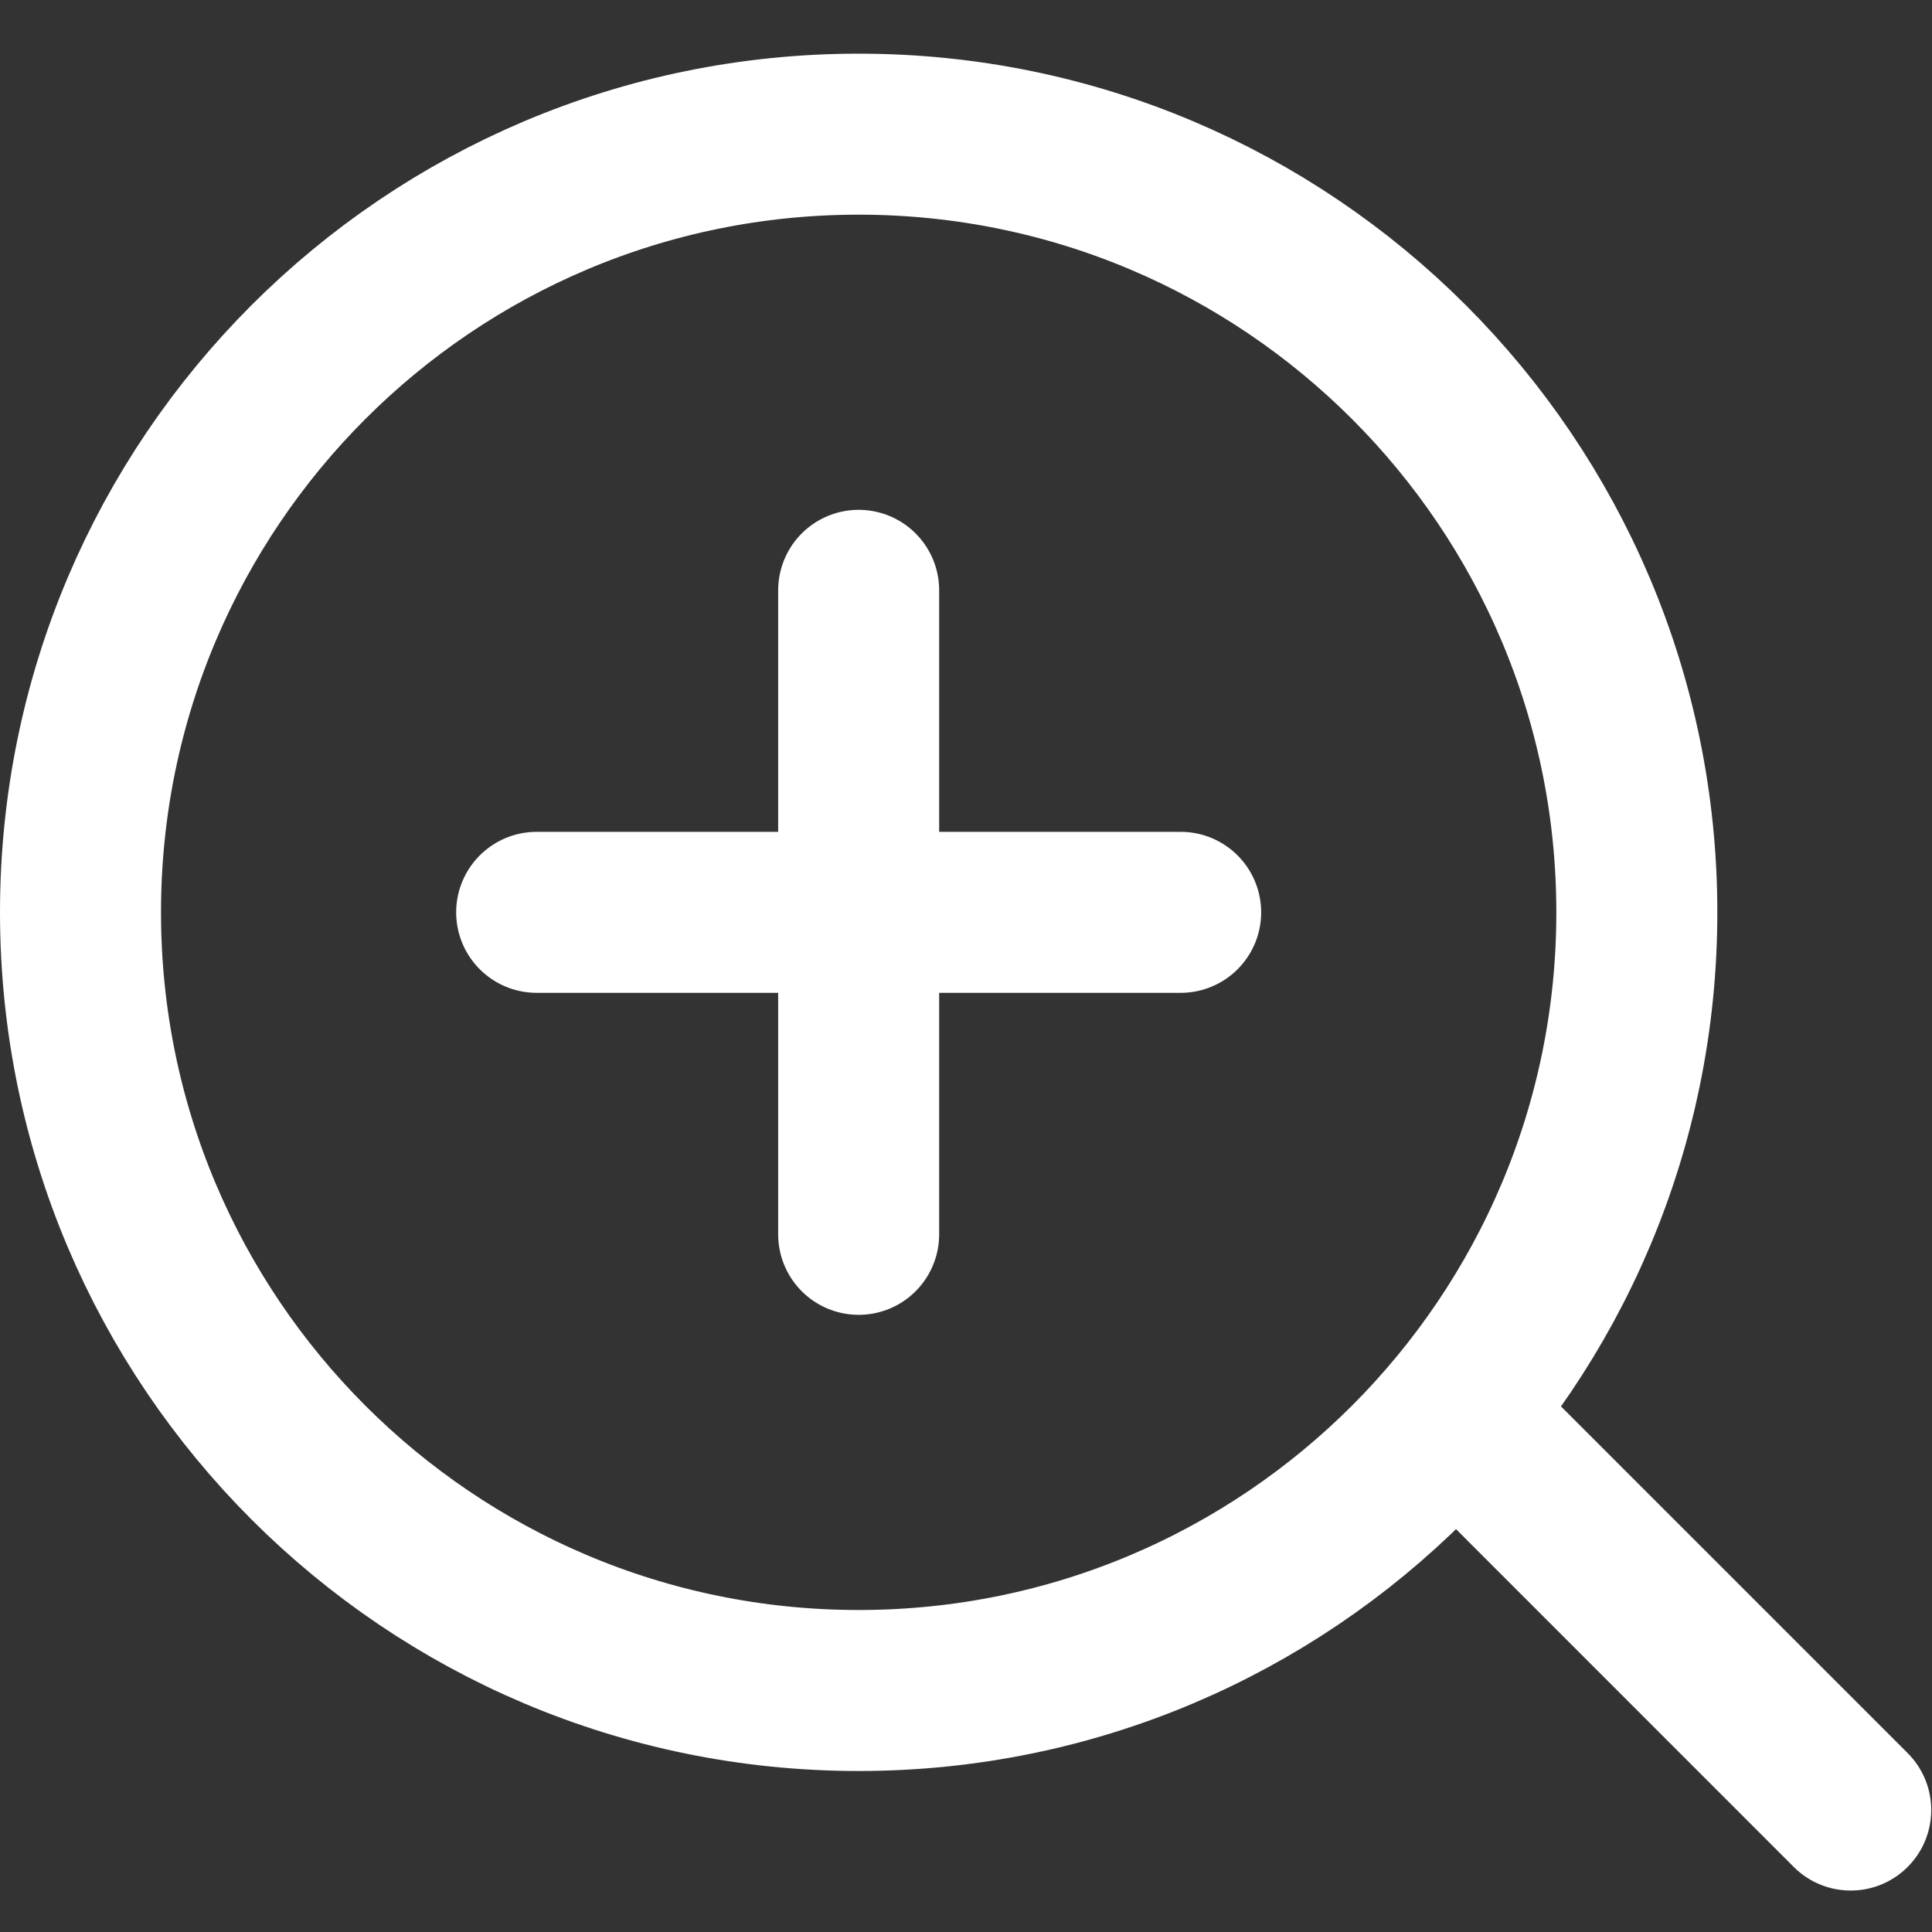 <svg width="18" height="18" viewBox="0 0 18 18" fill="none" xmlns="http://www.w3.org/2000/svg">
<rect x="0" y="0" width="18" height="18" fill="#333333" stroke="none"/>
<g clip-path="url(#clip0_248_488)">
<path d="M8 15.75C12.004 15.75 15.25 12.504 15.25 8.5C15.25 4.496 12.004 1.25 8 1.25C3.996 1.25 0.75 4.496 0.75 8.5C0.75 12.504 3.996 15.75 8 15.75Z" stroke="white" stroke-width="1.5" stroke-linejoin="round"/>
<path d="M16.712 17.394C17.005 17.687 17.48 17.687 17.773 17.394C18.066 17.101 18.066 16.626 17.773 16.333L17.243 16.864L16.712 17.394ZM13.707 13.328L13.177 13.858L16.712 17.394L17.243 16.864L17.773 16.333L14.238 12.798L13.707 13.328Z" fill="white"/>
<path d="M5 8.5H11" stroke="white" stroke-width="1.5" stroke-linecap="round" stroke-linejoin="round"/>
<path d="M8 11.5V5.5" stroke="white" stroke-width="1.5" stroke-linecap="round" stroke-linejoin="round"/>
</g>
<defs>
<clipPath id="clip0_248_488">
<rect width="18" height="18" fill="white"/>
</clipPath>
</defs>
</svg>
